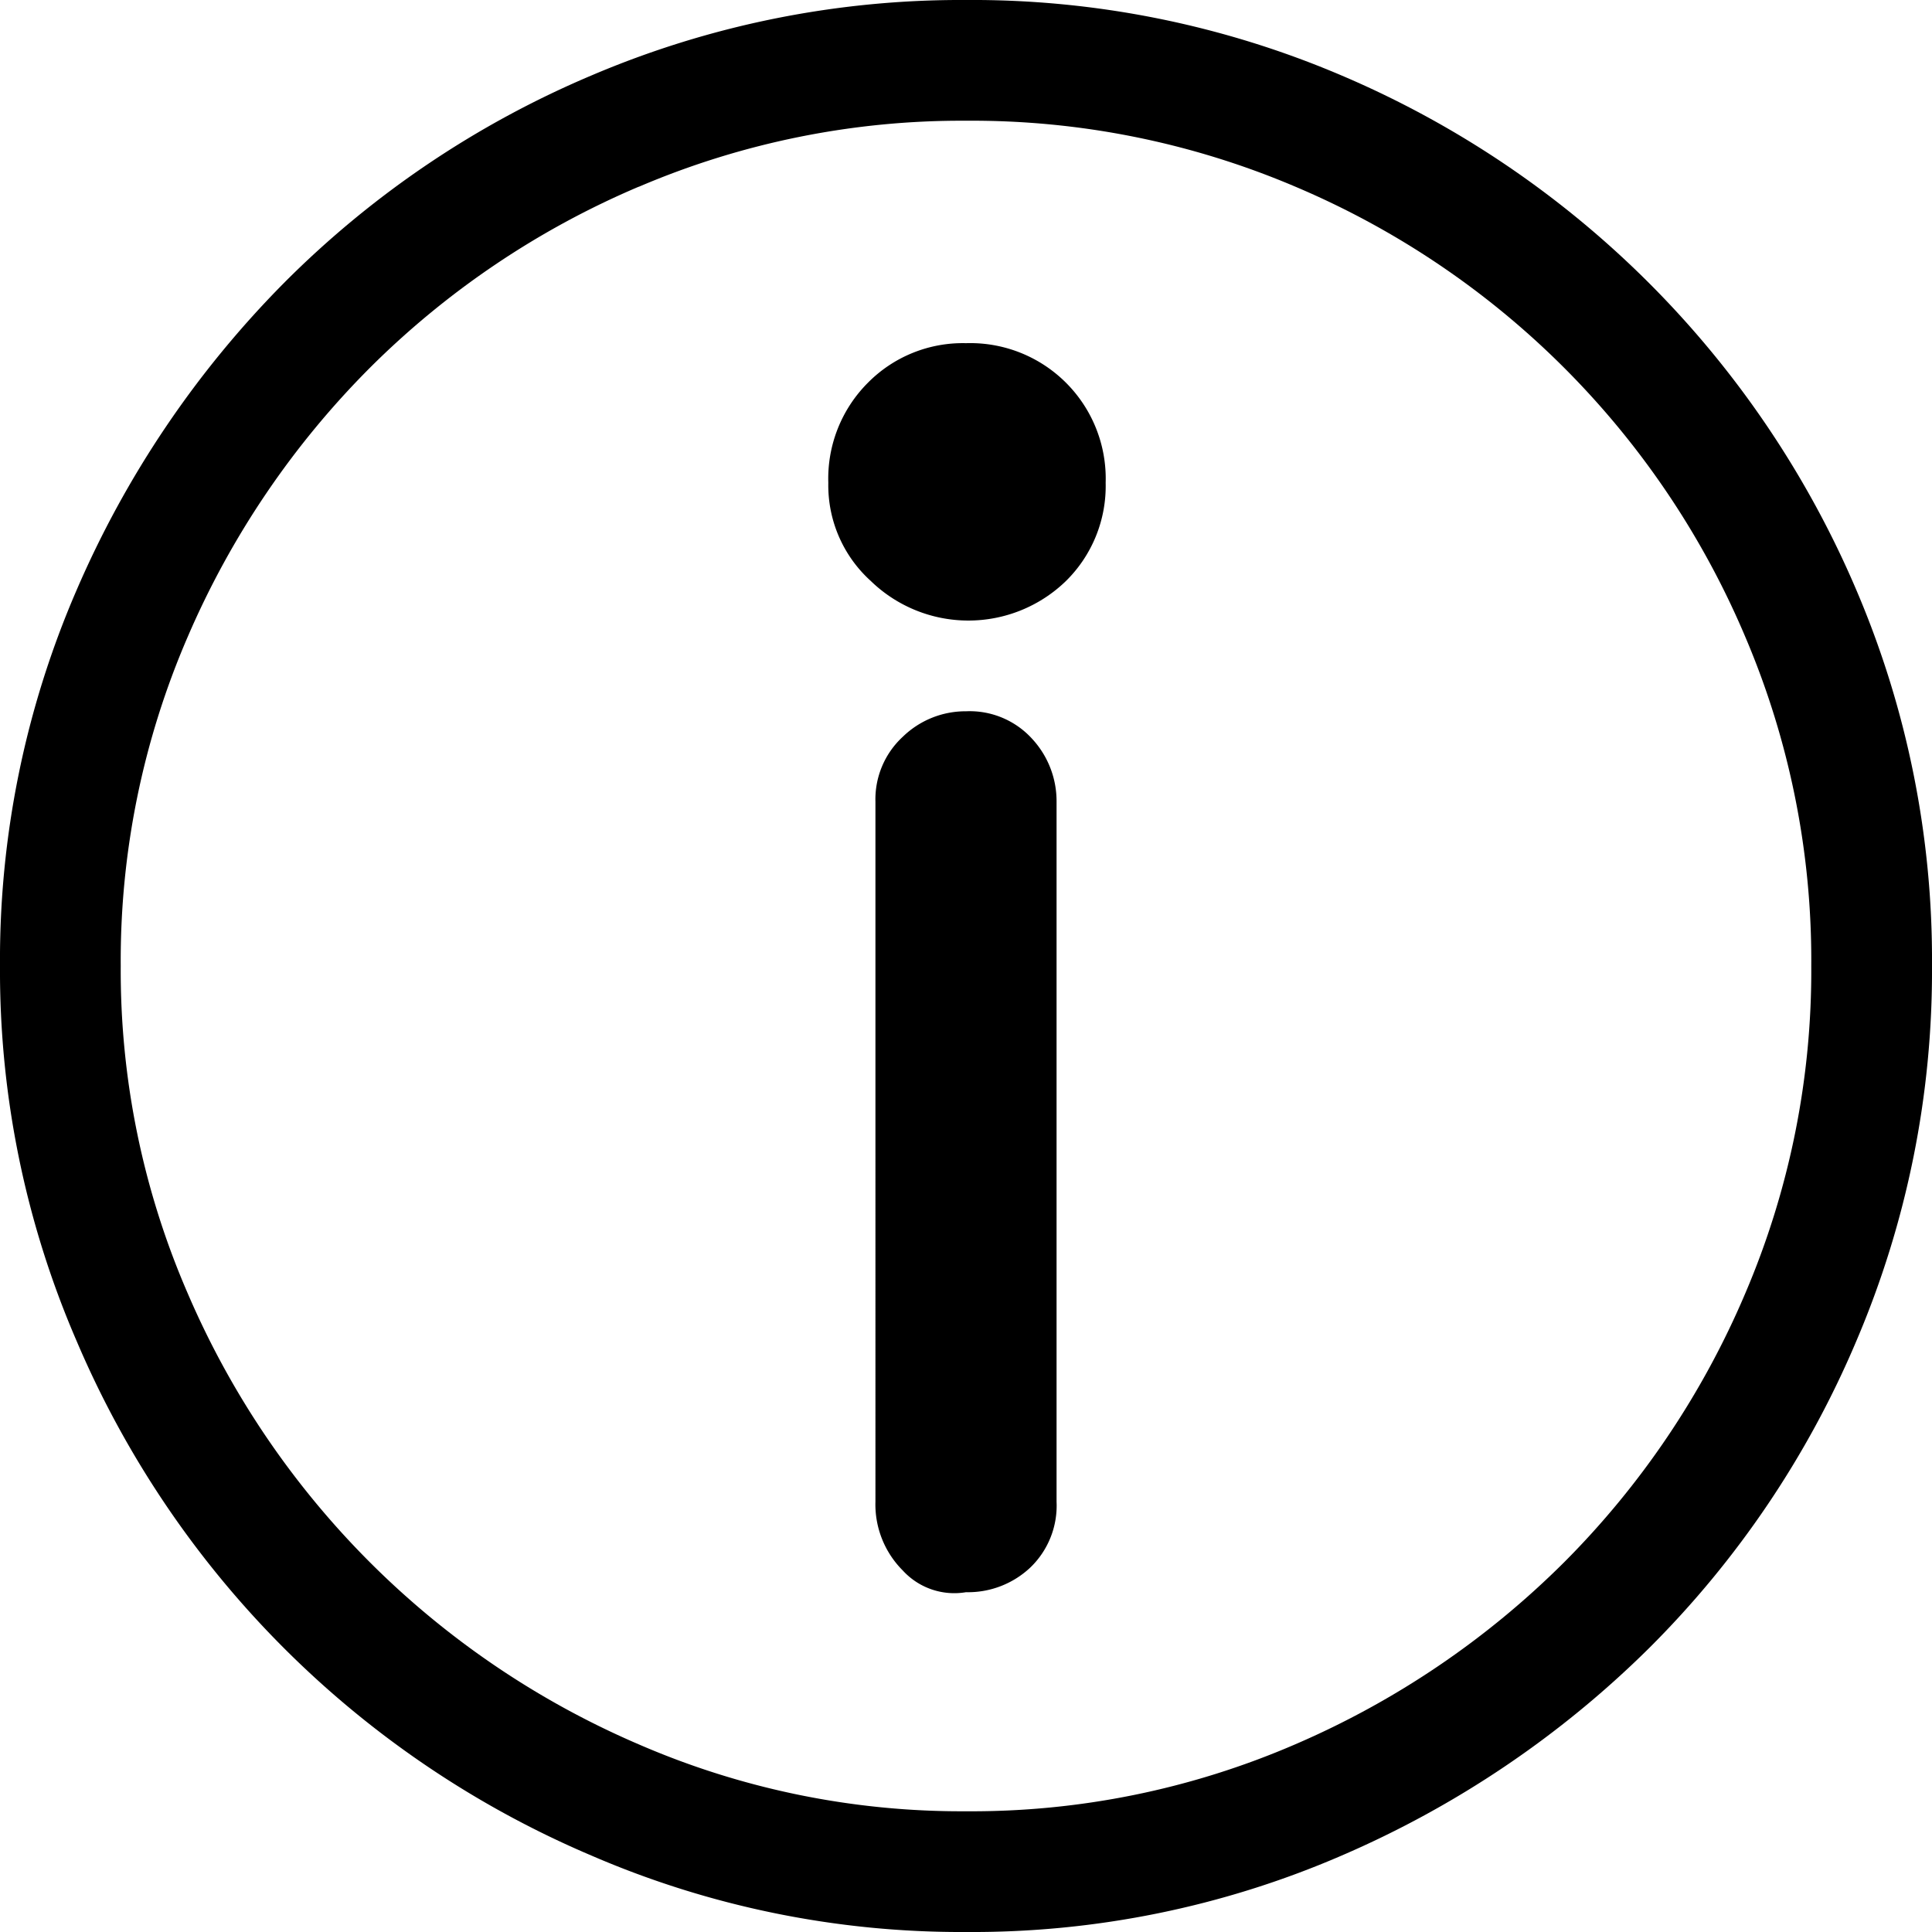 <svg xmlns="http://www.w3.org/2000/svg" xmlns:xlink="http://www.w3.org/1999/xlink" width="41.238" height="41.238" viewBox="0 0 41.238 41.238">
  <defs>
  </defs>
  <g id="Infos_Pratiques" transform="translate(0 0)">
    <path id="Tracé_14238" data-name="Tracé 14238" d="M20.618,41.238a19.889,19.889,0,0,1-7.993-1.631A20.763,20.763,0,0,1,1.631,28.613,19.89,19.89,0,0,1,0,20.618a19.848,19.848,0,0,1,1.631-8.013A21.278,21.278,0,0,1,6.06,6.041,20.538,20.538,0,0,1,12.626,1.61,20.115,20.115,0,0,1,20.618,0a20.081,20.081,0,0,1,8.015,1.61A20.787,20.787,0,0,1,39.628,12.605a20.074,20.074,0,0,1,1.61,8.013,20.117,20.117,0,0,1-1.61,7.994A20.538,20.538,0,0,1,35.2,35.178a21.293,21.293,0,0,1-6.564,4.429,19.854,19.854,0,0,1-8.015,1.631M13.632,3.986A18.189,18.189,0,0,0,7.894,7.852a18.448,18.448,0,0,0-3.887,5.74,17.4,17.4,0,0,0-1.43,7.027,17.3,17.3,0,0,0,1.43,6.988,18.347,18.347,0,0,0,9.625,9.625,17.3,17.3,0,0,0,6.987,1.429,17.4,17.4,0,0,0,7.028-1.429,18.47,18.47,0,0,0,5.74-3.887,18.164,18.164,0,0,0,3.865-5.738,17.507,17.507,0,0,0,1.409-6.988,17.6,17.6,0,0,0-1.409-7.027,18.069,18.069,0,0,0-9.6-9.606,17.627,17.627,0,0,0-7.028-1.409,17.523,17.523,0,0,0-6.987,1.409M18.586,12.4a2.991,2.991,0,0,0,4.168,0,2.845,2.845,0,0,0,.846-2.095,2.892,2.892,0,0,0-2.981-2.98,2.846,2.846,0,0,0-2.094.845,2.892,2.892,0,0,0-.845,2.135,2.751,2.751,0,0,0,.906,2.095m.1,19.652a1.994,1.994,0,0,0,.584,1.47,1.49,1.49,0,0,0,1.349.463,1.939,1.939,0,0,0,1.369-.523,1.831,1.831,0,0,0,.564-1.409V17.116a1.96,1.96,0,0,0-.524-1.349,1.8,1.8,0,0,0-1.409-.585,1.921,1.921,0,0,0-1.349.544,1.817,1.817,0,0,0-.584,1.39Z" transform="translate(0 0)" fill="currentColor"/>
  </g>
</svg>
